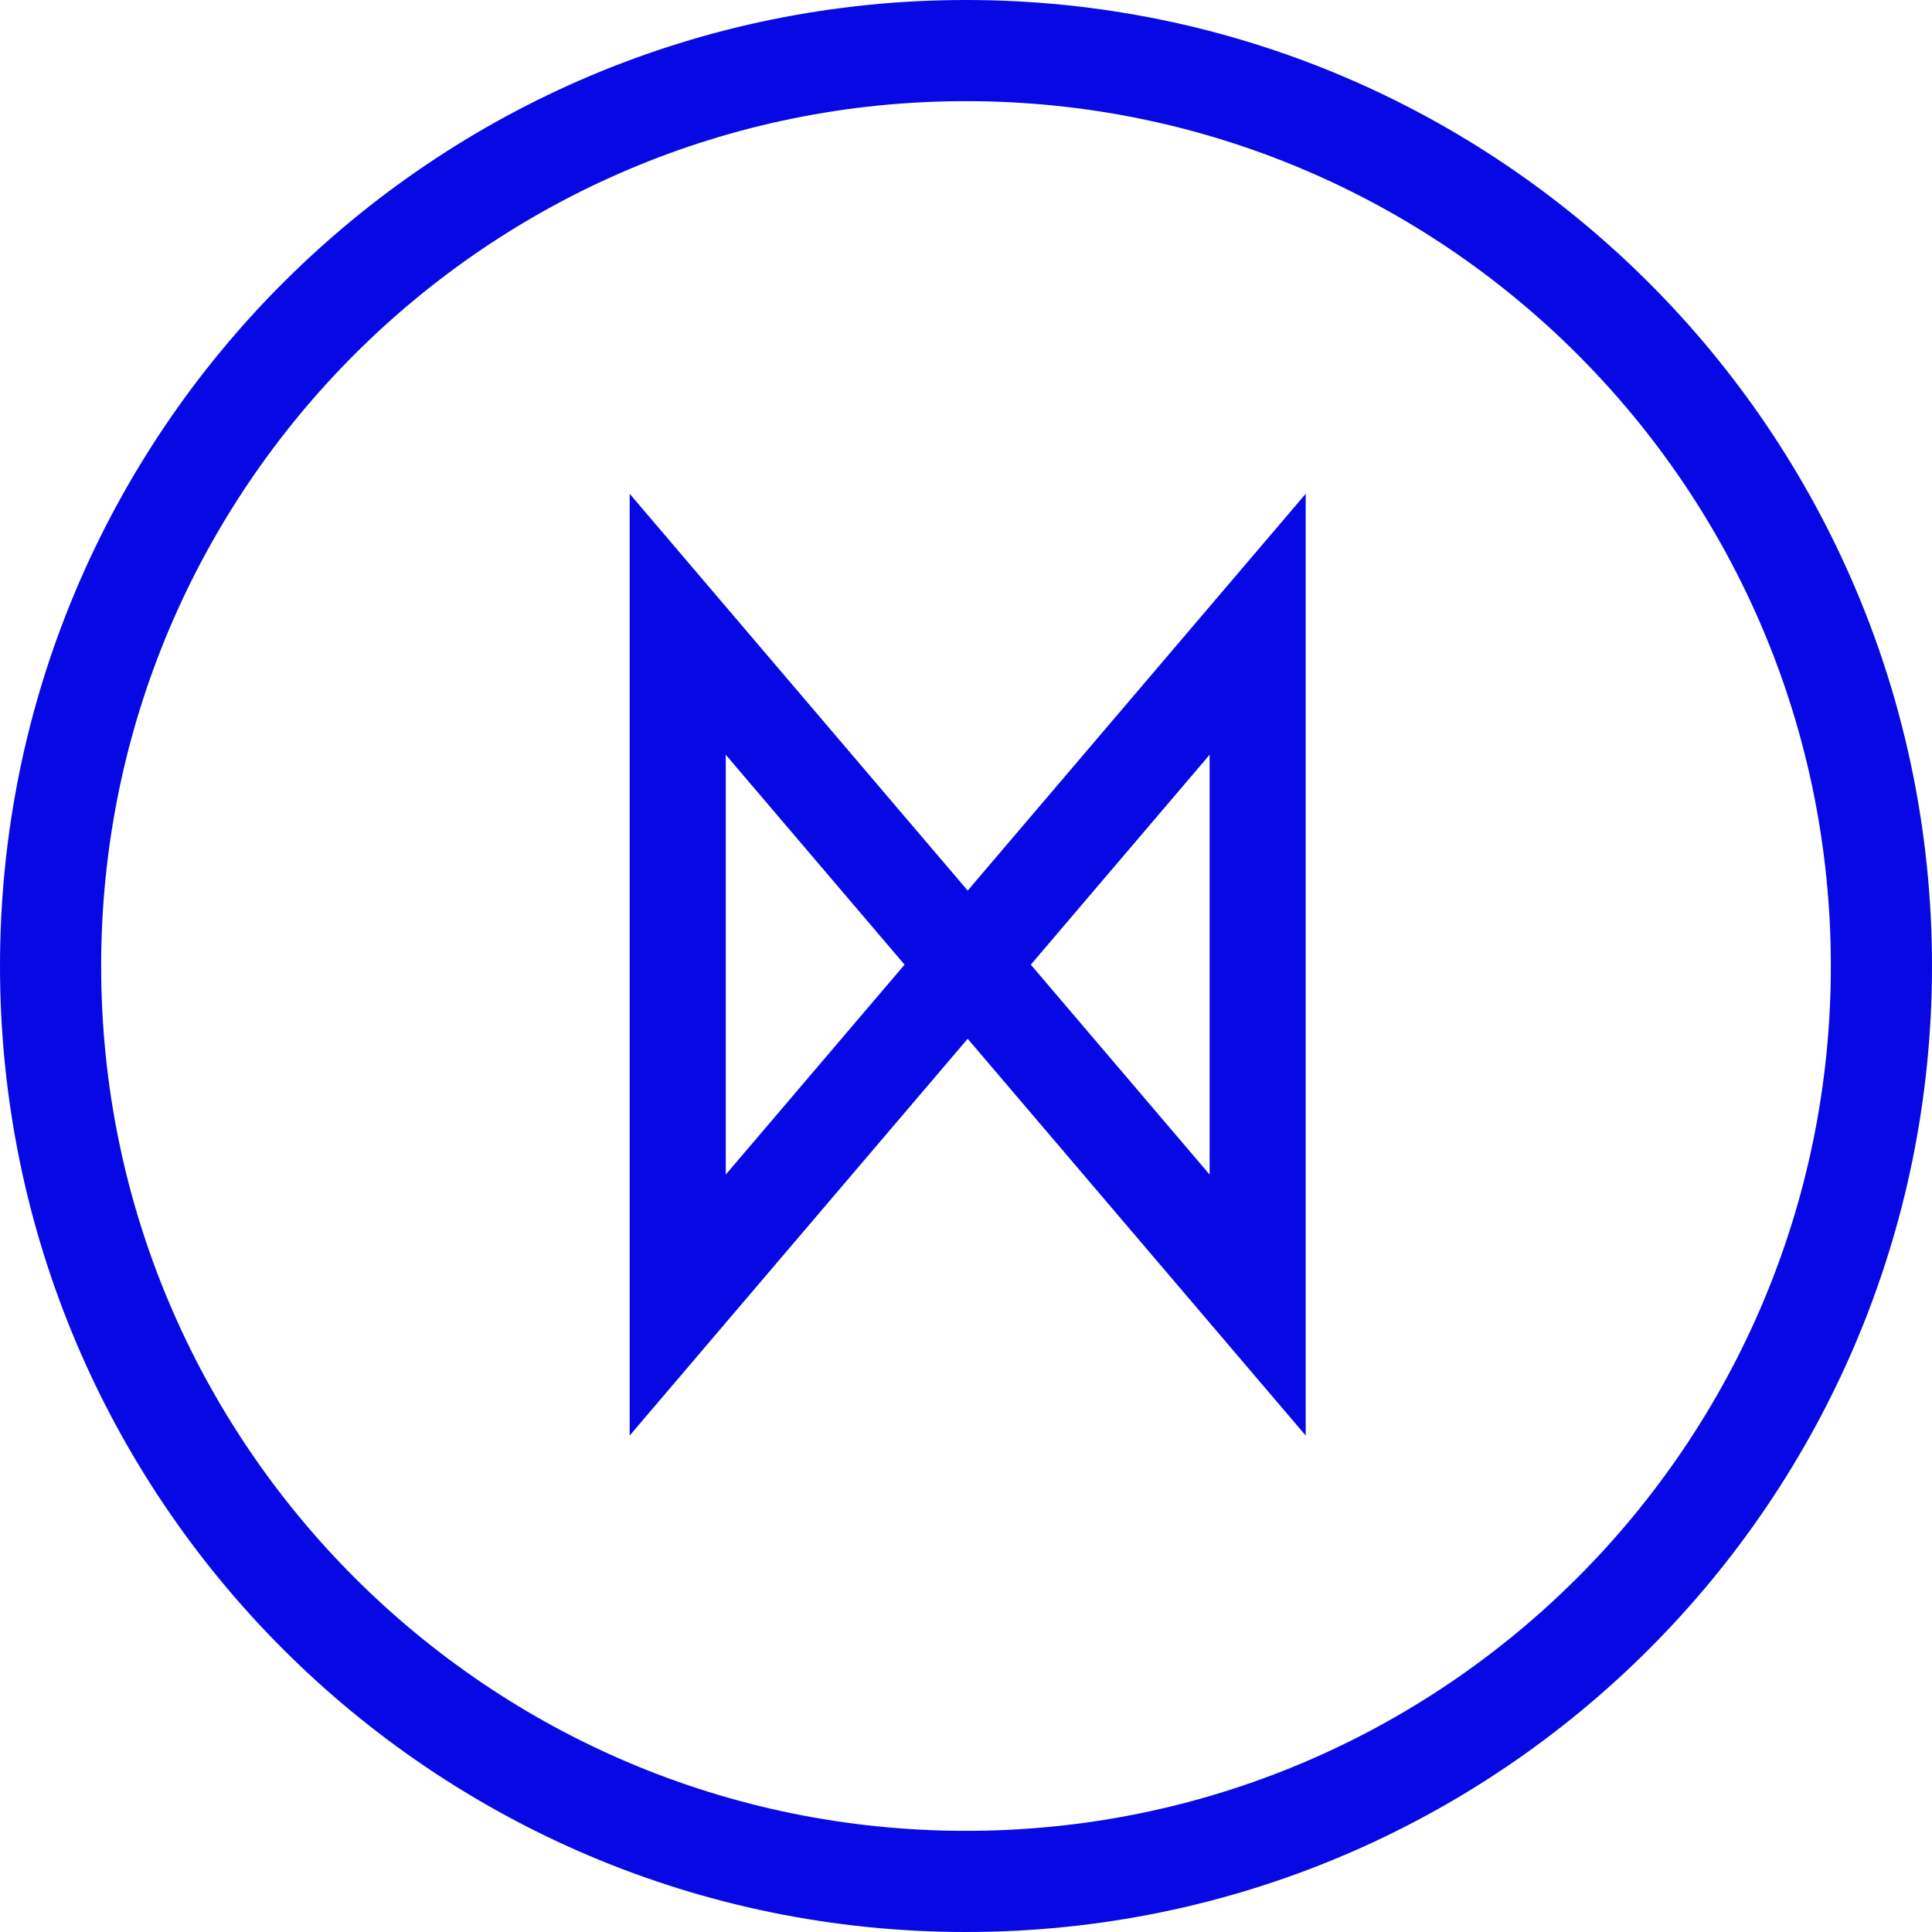 <?xml version="1.0" encoding="UTF-8"?> <svg xmlns="http://www.w3.org/2000/svg" width="382" height="382" viewBox="0 0 382 382" fill="none"> <path d="M191 372C290.964 372 372 290.964 372 191C372 91.037 290.964 10 191 10C91.037 10 10 91.037 10 191C10 290.964 91.037 372 191 372Z" stroke="#0808E4" stroke-width="20"></path> <path fill-rule="evenodd" clip-rule="evenodd" d="M247.145 122.135L250.667 118V123.432V202.614V258.041V263.473L247.145 259.338L191.334 193.821L135.522 259.338L132 263.473V258.041V194.696V123.432V118L135.523 122.135L191.334 187.652L247.145 122.135ZM193.961 190.736L246.667 252.609V202.614V128.864L193.961 190.736ZM188.706 190.736L136 128.864V202.614V252.609L188.706 190.736Z" fill="#0808E4"></path> <path d="M250.667 118H258.167V97.63L244.958 113.137L250.667 118ZM247.145 122.135L252.854 126.999L247.145 122.135ZM250.667 202.614H243.167V210.114H250.667V202.614ZM250.667 202.614H258.167V195.114H250.667V202.614ZM250.667 263.473L244.958 268.337L258.167 283.843V263.473H250.667ZM247.145 259.338L241.436 264.202L247.145 259.338ZM191.334 193.821L197.043 188.957L191.334 182.255L185.624 188.957L191.334 193.821ZM135.522 259.338L141.232 264.202L135.522 259.338ZM132 263.473H124.5V283.843L137.709 268.337L132 263.473ZM132 194.696V187.196H124.5V194.696H132ZM132 194.696V202.196H139.5V194.696H132ZM132 118L137.71 113.137L124.5 97.63V118H132ZM135.523 122.135L141.232 117.272L135.523 122.135ZM191.334 187.652L185.624 192.516L191.334 199.218L197.043 192.516L191.334 187.652ZM193.961 190.736L188.252 185.873L184.109 190.736L188.252 195.6L193.961 190.736ZM246.667 252.609L240.958 257.473L254.167 272.979V252.609H246.667ZM246.667 202.614H254.167V195.114H246.667V202.614ZM246.667 202.614H239.167V210.114H246.667V202.614ZM246.667 128.864H254.167V108.494L240.958 124.001L246.667 128.864ZM188.706 190.736L194.416 195.6L198.559 190.736L194.416 185.873L188.706 190.736ZM136 128.864L141.71 124.001L128.5 108.494V128.864H136ZM136 202.614V210.114H143.5V202.614H136ZM136 202.614V195.114H128.5V202.614H136ZM136 252.609H128.5V272.979L141.709 257.473L136 252.609ZM244.958 113.137L241.435 117.272L252.854 126.999L256.376 122.863L244.958 113.137ZM258.167 123.432V118H243.167V123.432H258.167ZM258.167 202.614V123.432H243.167V202.614H258.167ZM250.667 210.114V195.114V210.114ZM243.167 202.614V258.041H258.167V202.614H243.167ZM243.167 258.041V263.473H258.167V258.041H243.167ZM256.377 258.61L252.854 254.475L241.436 264.202L244.958 268.337L256.377 258.61ZM252.854 254.475L197.043 188.957L185.624 198.684L241.436 264.202L252.854 254.475ZM141.232 264.202L197.043 198.684L185.624 188.957L129.813 254.475L141.232 264.202ZM137.709 268.337L141.232 264.202L129.813 254.475L126.291 258.61L137.709 268.337ZM124.5 258.041V263.473H139.5V258.041H124.5ZM124.5 194.696V258.041H139.5V194.696H124.5ZM132 187.196V202.196V187.196ZM139.5 194.696V123.432H124.5V194.696H139.5ZM139.5 123.432V118H124.5V123.432H139.5ZM126.291 122.863L129.814 126.999L141.232 117.272L137.71 113.137L126.291 122.863ZM129.814 126.999L185.624 192.516L197.043 182.789L141.232 117.272L129.814 126.999ZM241.435 117.272L185.624 182.789L197.043 192.516L252.854 126.999L241.435 117.272ZM188.252 195.6L240.958 257.473L252.377 247.746L199.67 185.873L188.252 195.6ZM254.167 252.609V202.614H239.167V252.609H254.167ZM246.667 210.114V195.114V210.114ZM239.167 128.864V202.614H254.167V128.864H239.167ZM199.67 195.6L252.376 133.728L240.958 124.001L188.252 185.873L199.67 195.6ZM194.416 185.873L141.71 124.001L130.291 133.728L182.997 195.6L194.416 185.873ZM128.5 128.864V202.614H143.5V128.864H128.5ZM136 195.114V210.114V195.114ZM143.5 252.609V202.614H128.5V252.609H143.5ZM182.997 185.873L130.291 247.746L141.709 257.473L194.416 195.6L182.997 185.873Z" fill="#0808E4"></path> </svg> 